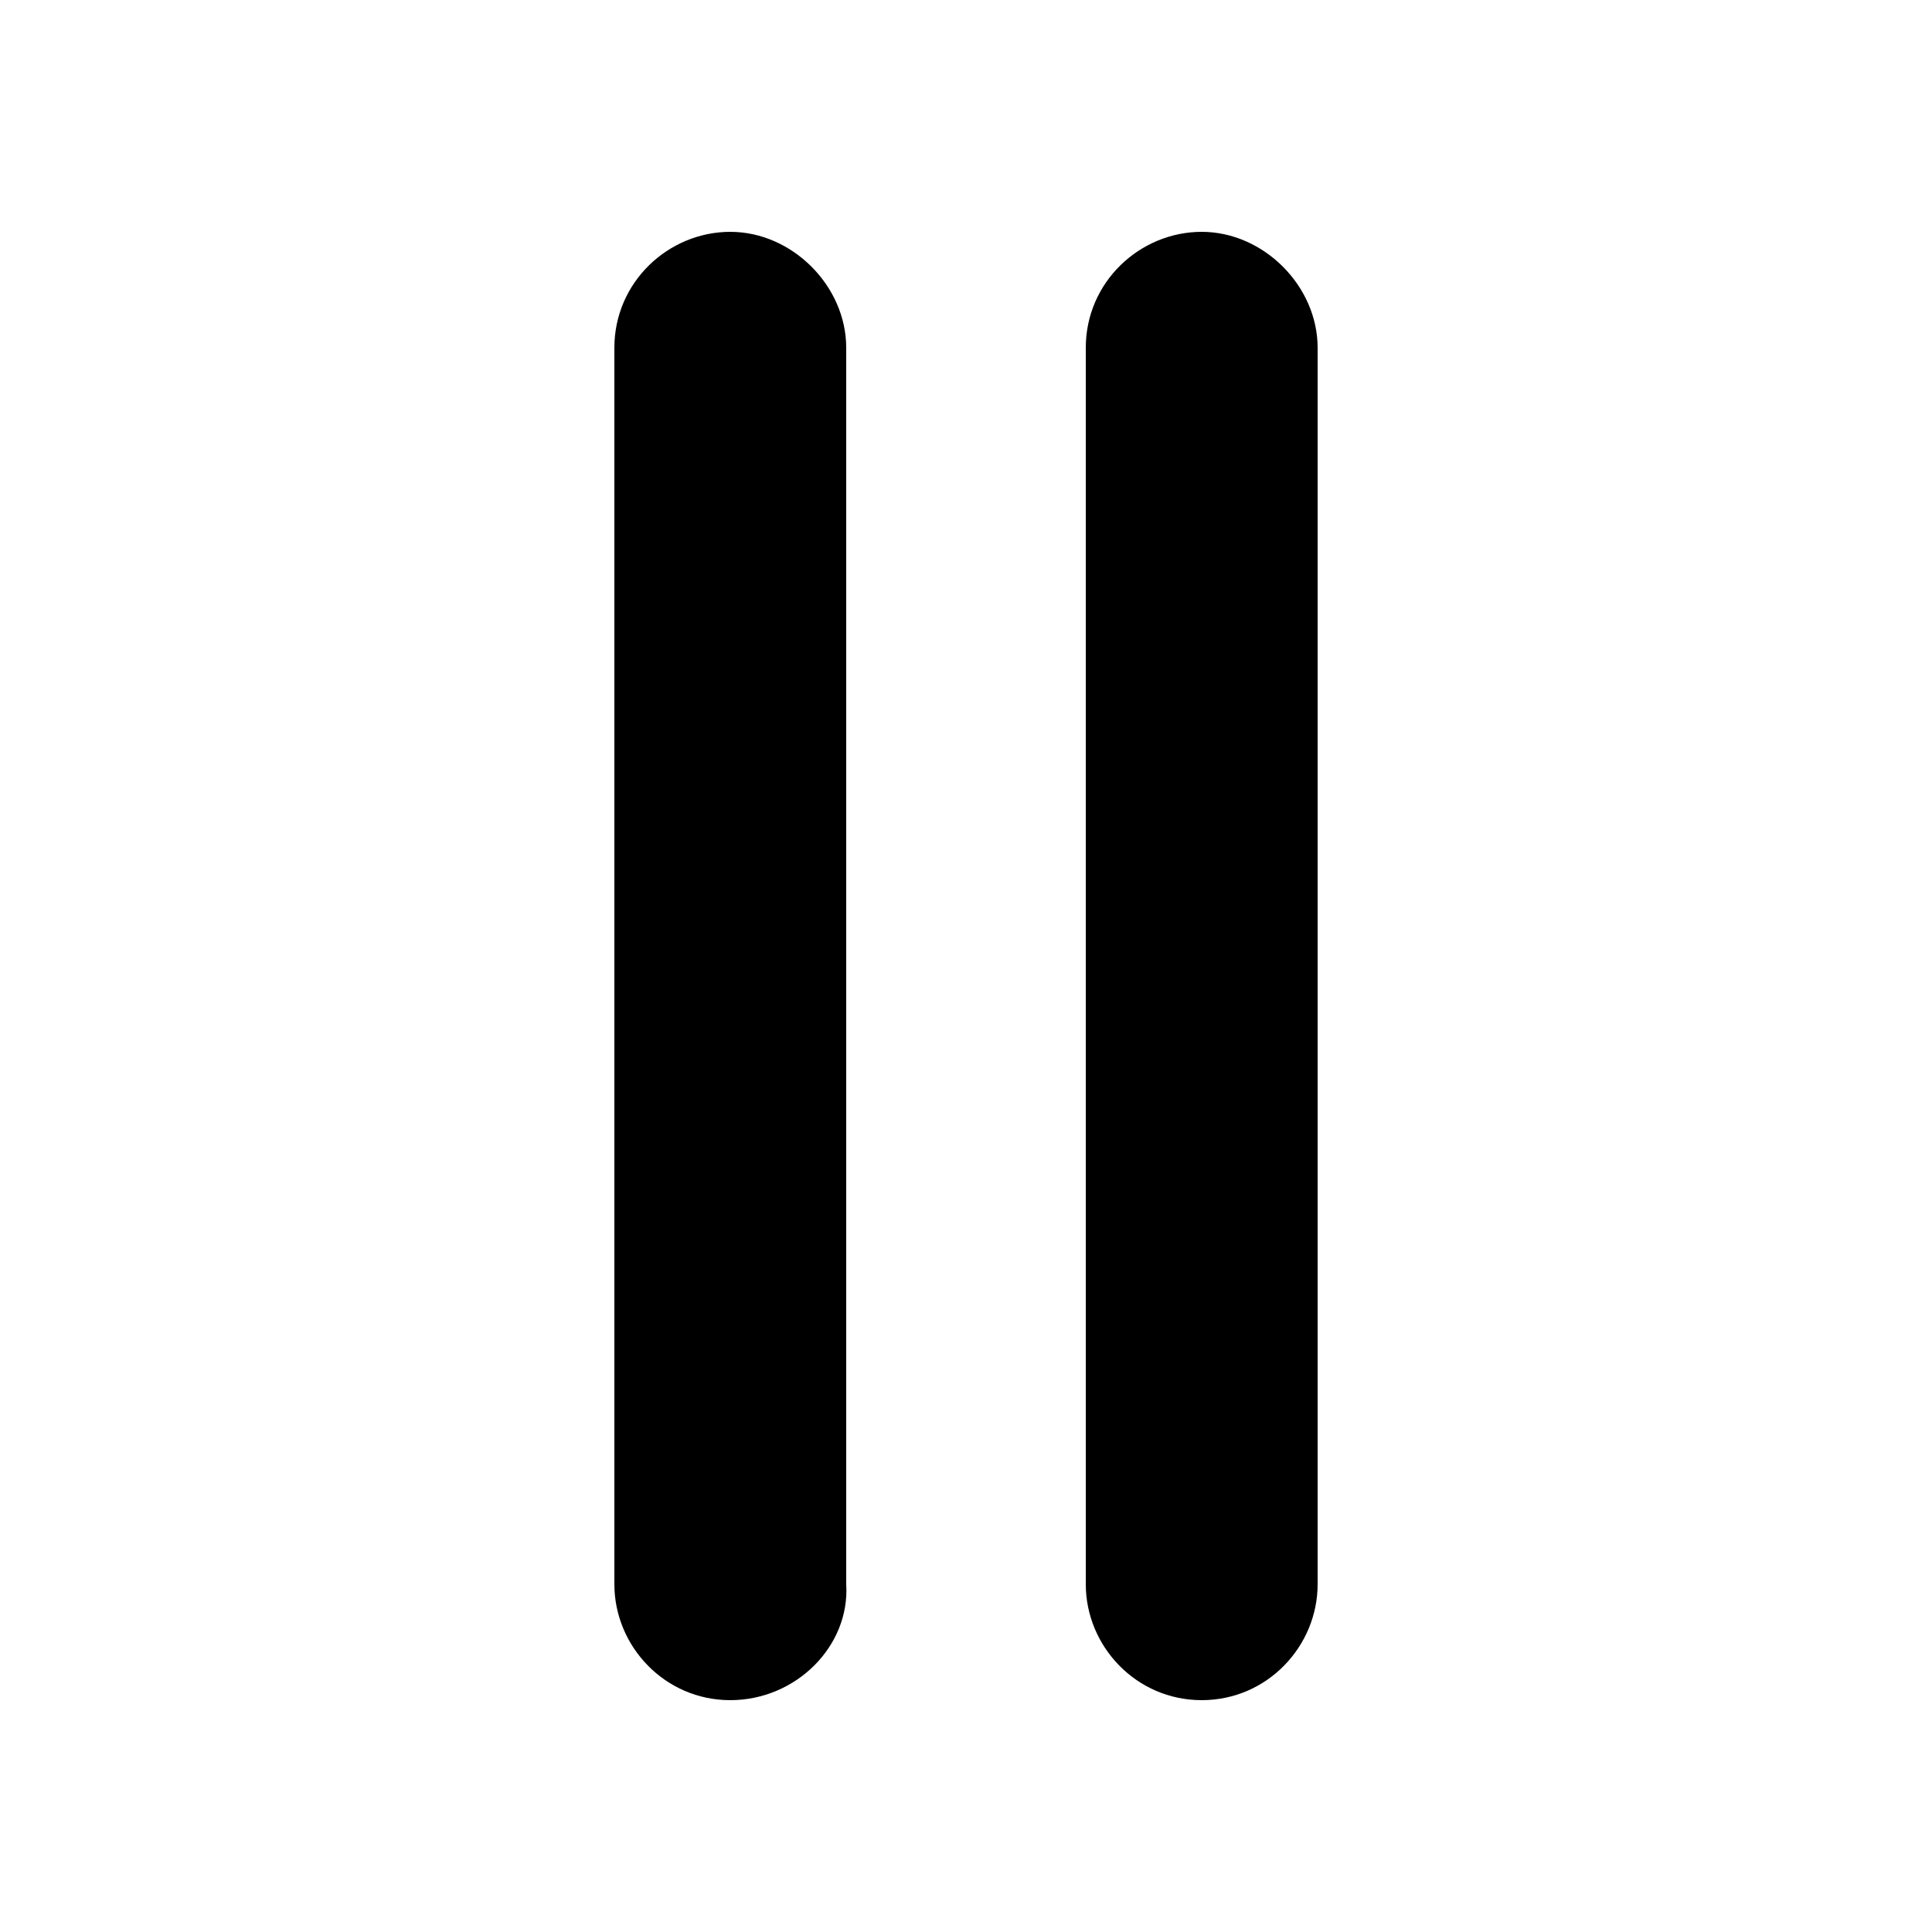 <?xml version="1.0" encoding="utf-8"?>
<!-- Generator: Adobe Illustrator 22.0.0, SVG Export Plug-In . SVG Version: 6.00 Build 0)  -->
<svg version="1.1" id="Layer_1" xmlns="http://www.w3.org/2000/svg" xmlns:xlink="http://www.w3.org/1999/xlink" x="0px" y="0px"
	 viewBox="0 0 50 50" style="enable-background:new 0 0 50 50;" xml:space="preserve">
<g>
	<path d="M18.9,44c-1.7,0-3-1.4-3-3V9c0-1.7,1.4-3,3-3s3,1.4,3,3V41C22,42.6,20.6,44,18.9,44z"/>
	<path d="M31.1,44c-1.7,0-3-1.4-3-3V9c0-1.7,1.4-3,3-3s3,1.4,3,3V41C34.1,42.6,32.8,44,31.1,44z"/>
</g>
</svg>
